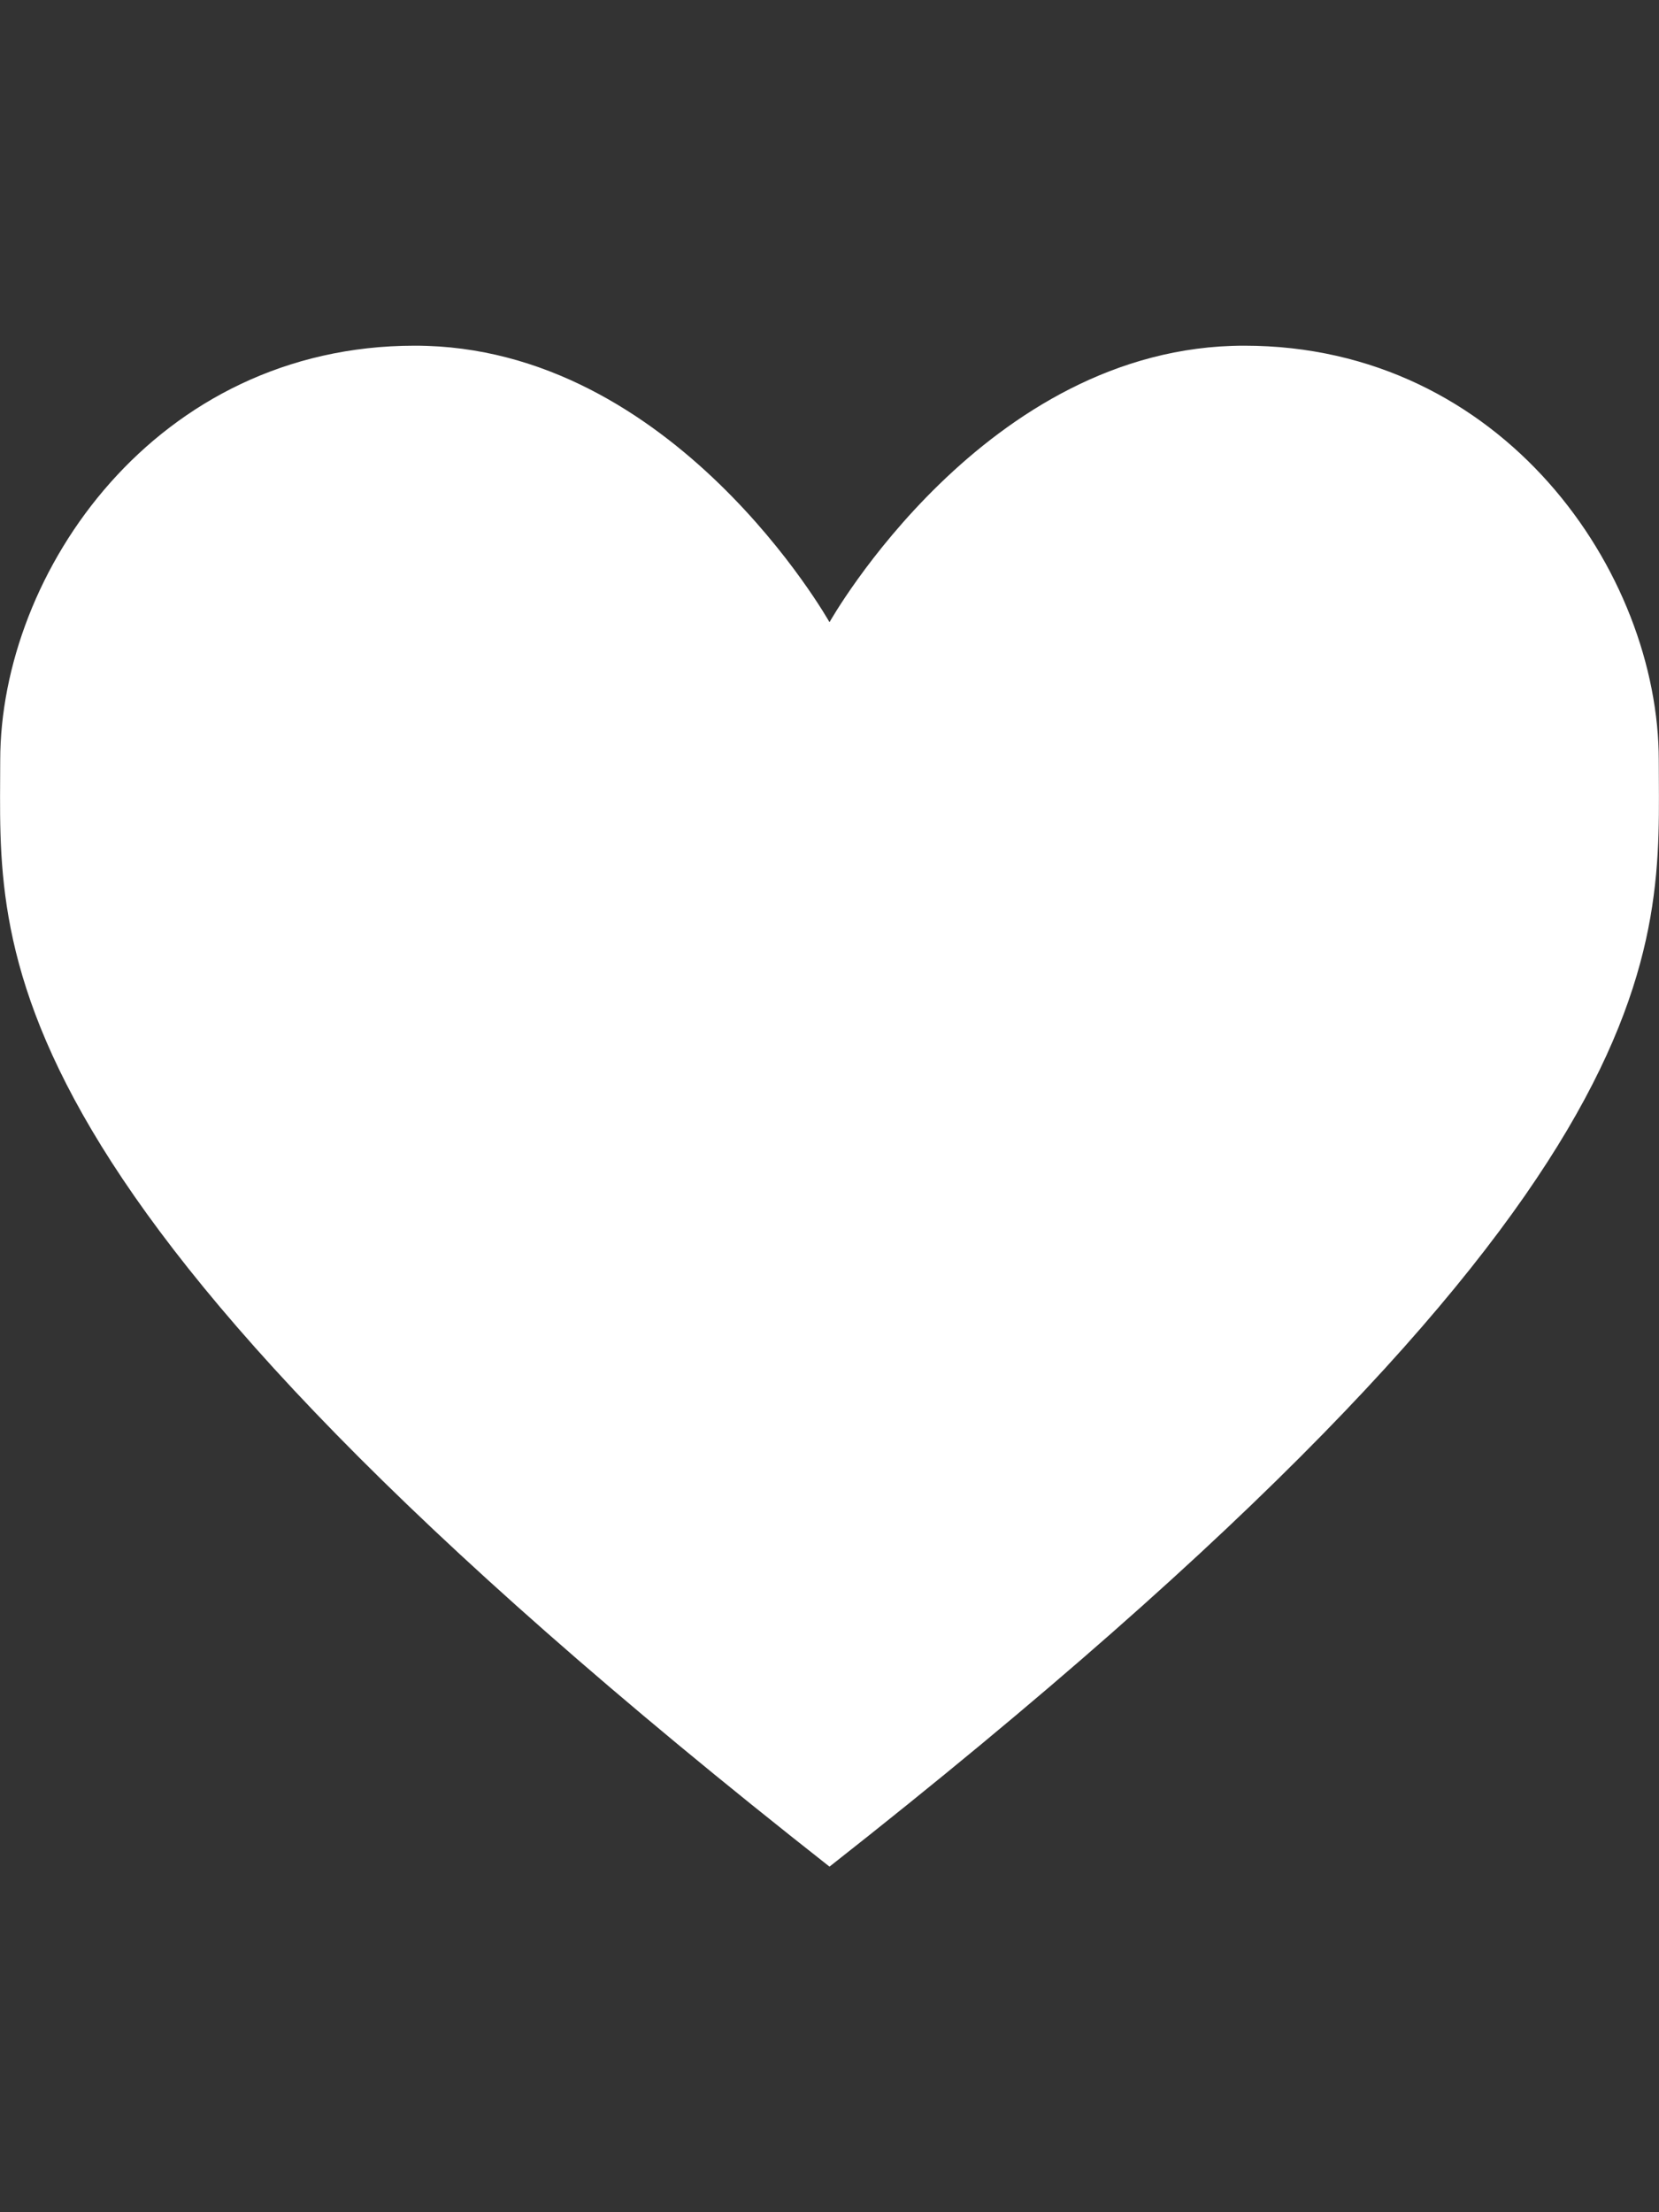 <?xml version="1.0" encoding="utf-8"?>
<!-- Generator: Adobe Illustrator 23.0.3, SVG Export Plug-In . SVG Version: 6.00 Build 0)  -->
<svg version="1.1" id="Layer_1" xmlns="http://www.w3.org/2000/svg" xmlns:xlink="http://www.w3.org/1999/xlink" x="0px" y="0px"
	 viewBox="0 0 768.2 1024" style="enable-background:new 0 0 768.2 1024;" xml:space="preserve">
<rect x="0" y="0" width="768.2" height="1024" fill="#333333" stroke="none"/>
<style type="text/css">
	.st0{fill:none;}
	.st1{fill:#FFFFFF;}
</style>
<g>
	<title>background</title>
	<rect id="canvas_background" x="-1" y="-1" class="st0" width="582" height="402"/>
</g>
<g>
	<title>Layer 1</title>
	<path id="svg_1" class="st1" d="M384.1,864c399-313.6,384-425.1,384-512s-72-192-192-192s-192,128-192,128s-72-128-192-128
		S0.1,265,0.1,352S-14.9,550.5,384.1,864L384.1,864z"/>
</g>
</svg>
